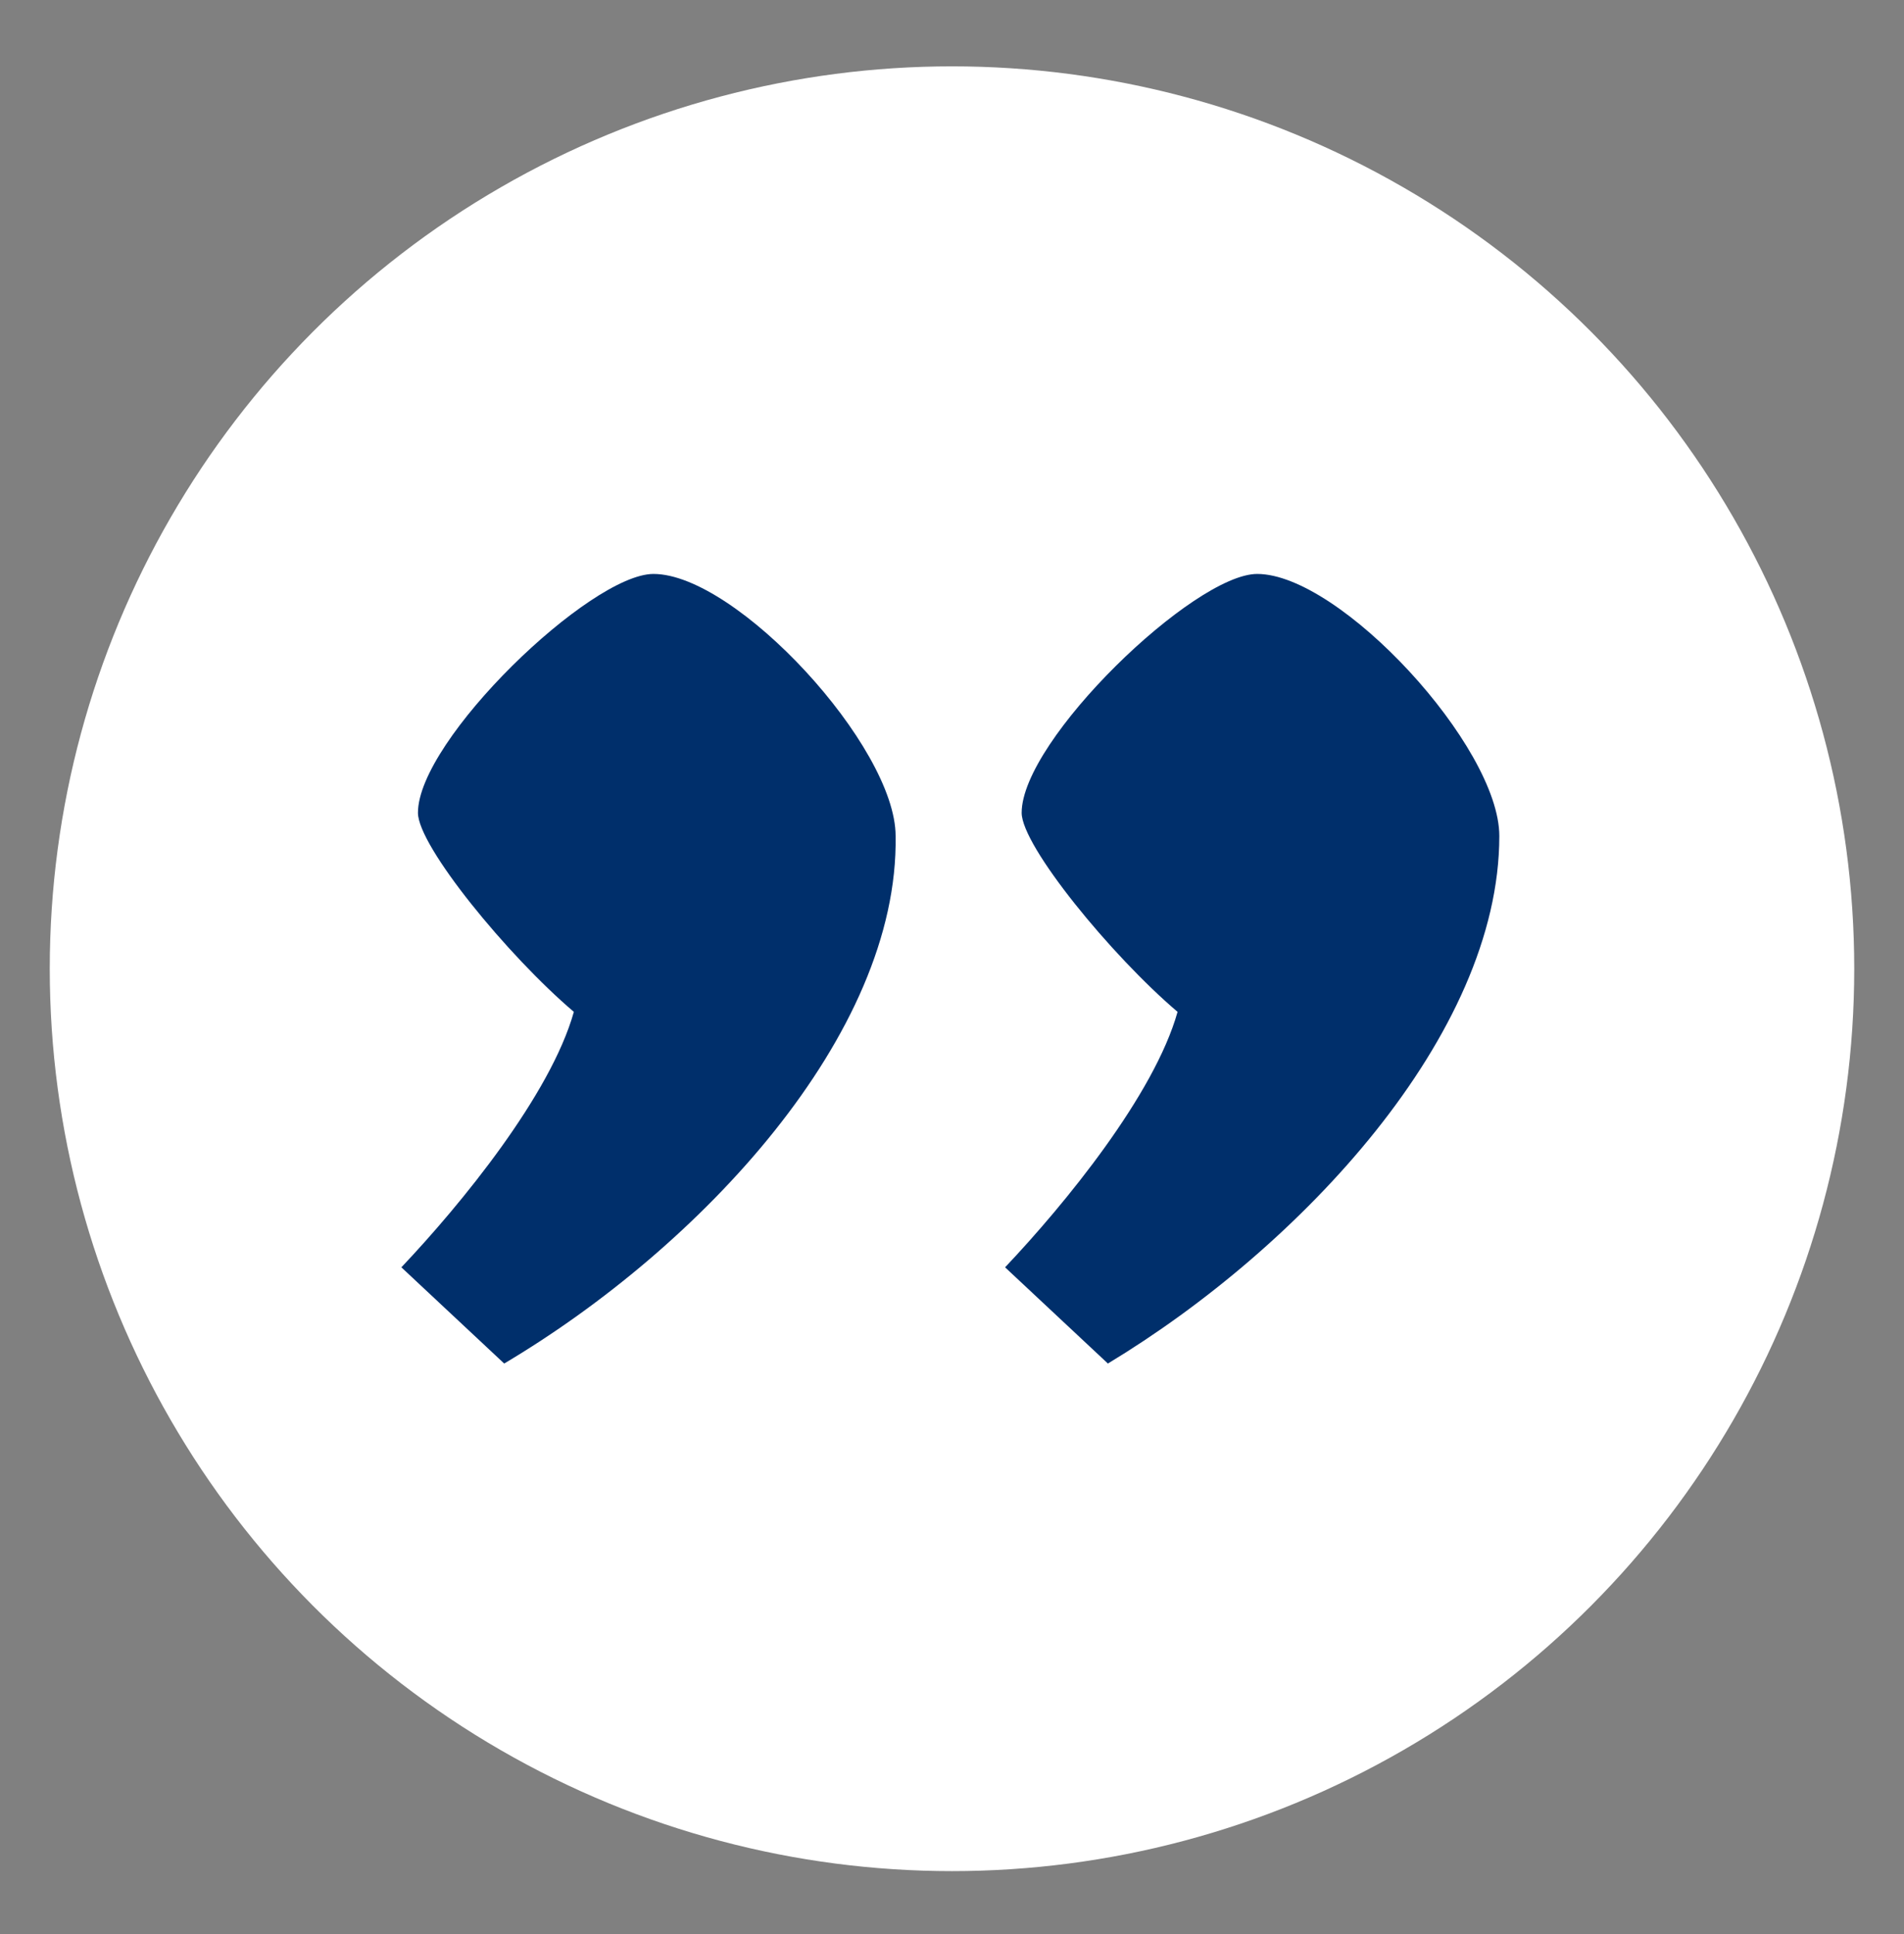 <?xml version="1.0" encoding="UTF-8"?> <!-- Generator: Adobe Illustrator 22.1.0, SVG Export Plug-In . SVG Version: 6.00 Build 0) --> <svg xmlns="http://www.w3.org/2000/svg" xmlns:xlink="http://www.w3.org/1999/xlink" id="Layer_1" x="0px" y="0px" viewBox="0 0 57.4 58.3" style="enable-background:new 0 0 57.4 58.3;" xml:space="preserve"><rect x="0" y="0" width="57.4" height="58.3" fill="#808080" stroke="none"/> <style type="text/css"> .st0{fill:#FFFFFF;} .st1{fill:#002F6B;} </style> <g> <circle class="st0" cx="-56.9" cy="28.7" r="27.2"></circle> <g> <path class="st1" d="M-63.7,27.4c2,1.7,4.7,5,4.7,6c0,2.2-5.2,7.2-7.1,7.2c-2.5,0-7.3-5.2-7.3-7.9c0-6,6-12.4,11.9-15.9l3.1,2.9 C-60.3,21.5-63,24.9-63.7,27.4z M-45.5,27.4c2,1.7,4.7,5,4.7,6c0,2.2-5.2,7.2-7.1,7.2c-2.5,0-7.3-5.2-7.3-7.9 c0-6,6-12.4,11.9-15.9l3.1,2.9C-42.2,21.5-44.9,24.9-45.5,27.4z"></path> </g> </g> <g> <circle class="st0" cx="28.7" cy="29.2" r="27.2"></circle> <g> <path class="st1" d="M15.2,41.1l-3.1-2.9c1.8-1.9,4.5-5.2,5.2-7.7c-2-1.7-4.7-5-4.7-6c0-2.2,5.2-7.2,7.1-7.2 c2.5,0,7.3,5.2,7.3,7.9C27.1,31.2,21.1,37.6,15.2,41.1z M33.4,41.1l-3.1-2.9c1.8-1.9,4.5-5.2,5.2-7.7c-2-1.7-4.7-5-4.7-6 c0-2.2,5.2-7.2,7.1-7.2c2.5,0,7.3,5.2,7.3,7.9C45.2,31.2,39.2,37.6,33.4,41.1z"></path> </g> </g> </svg> 